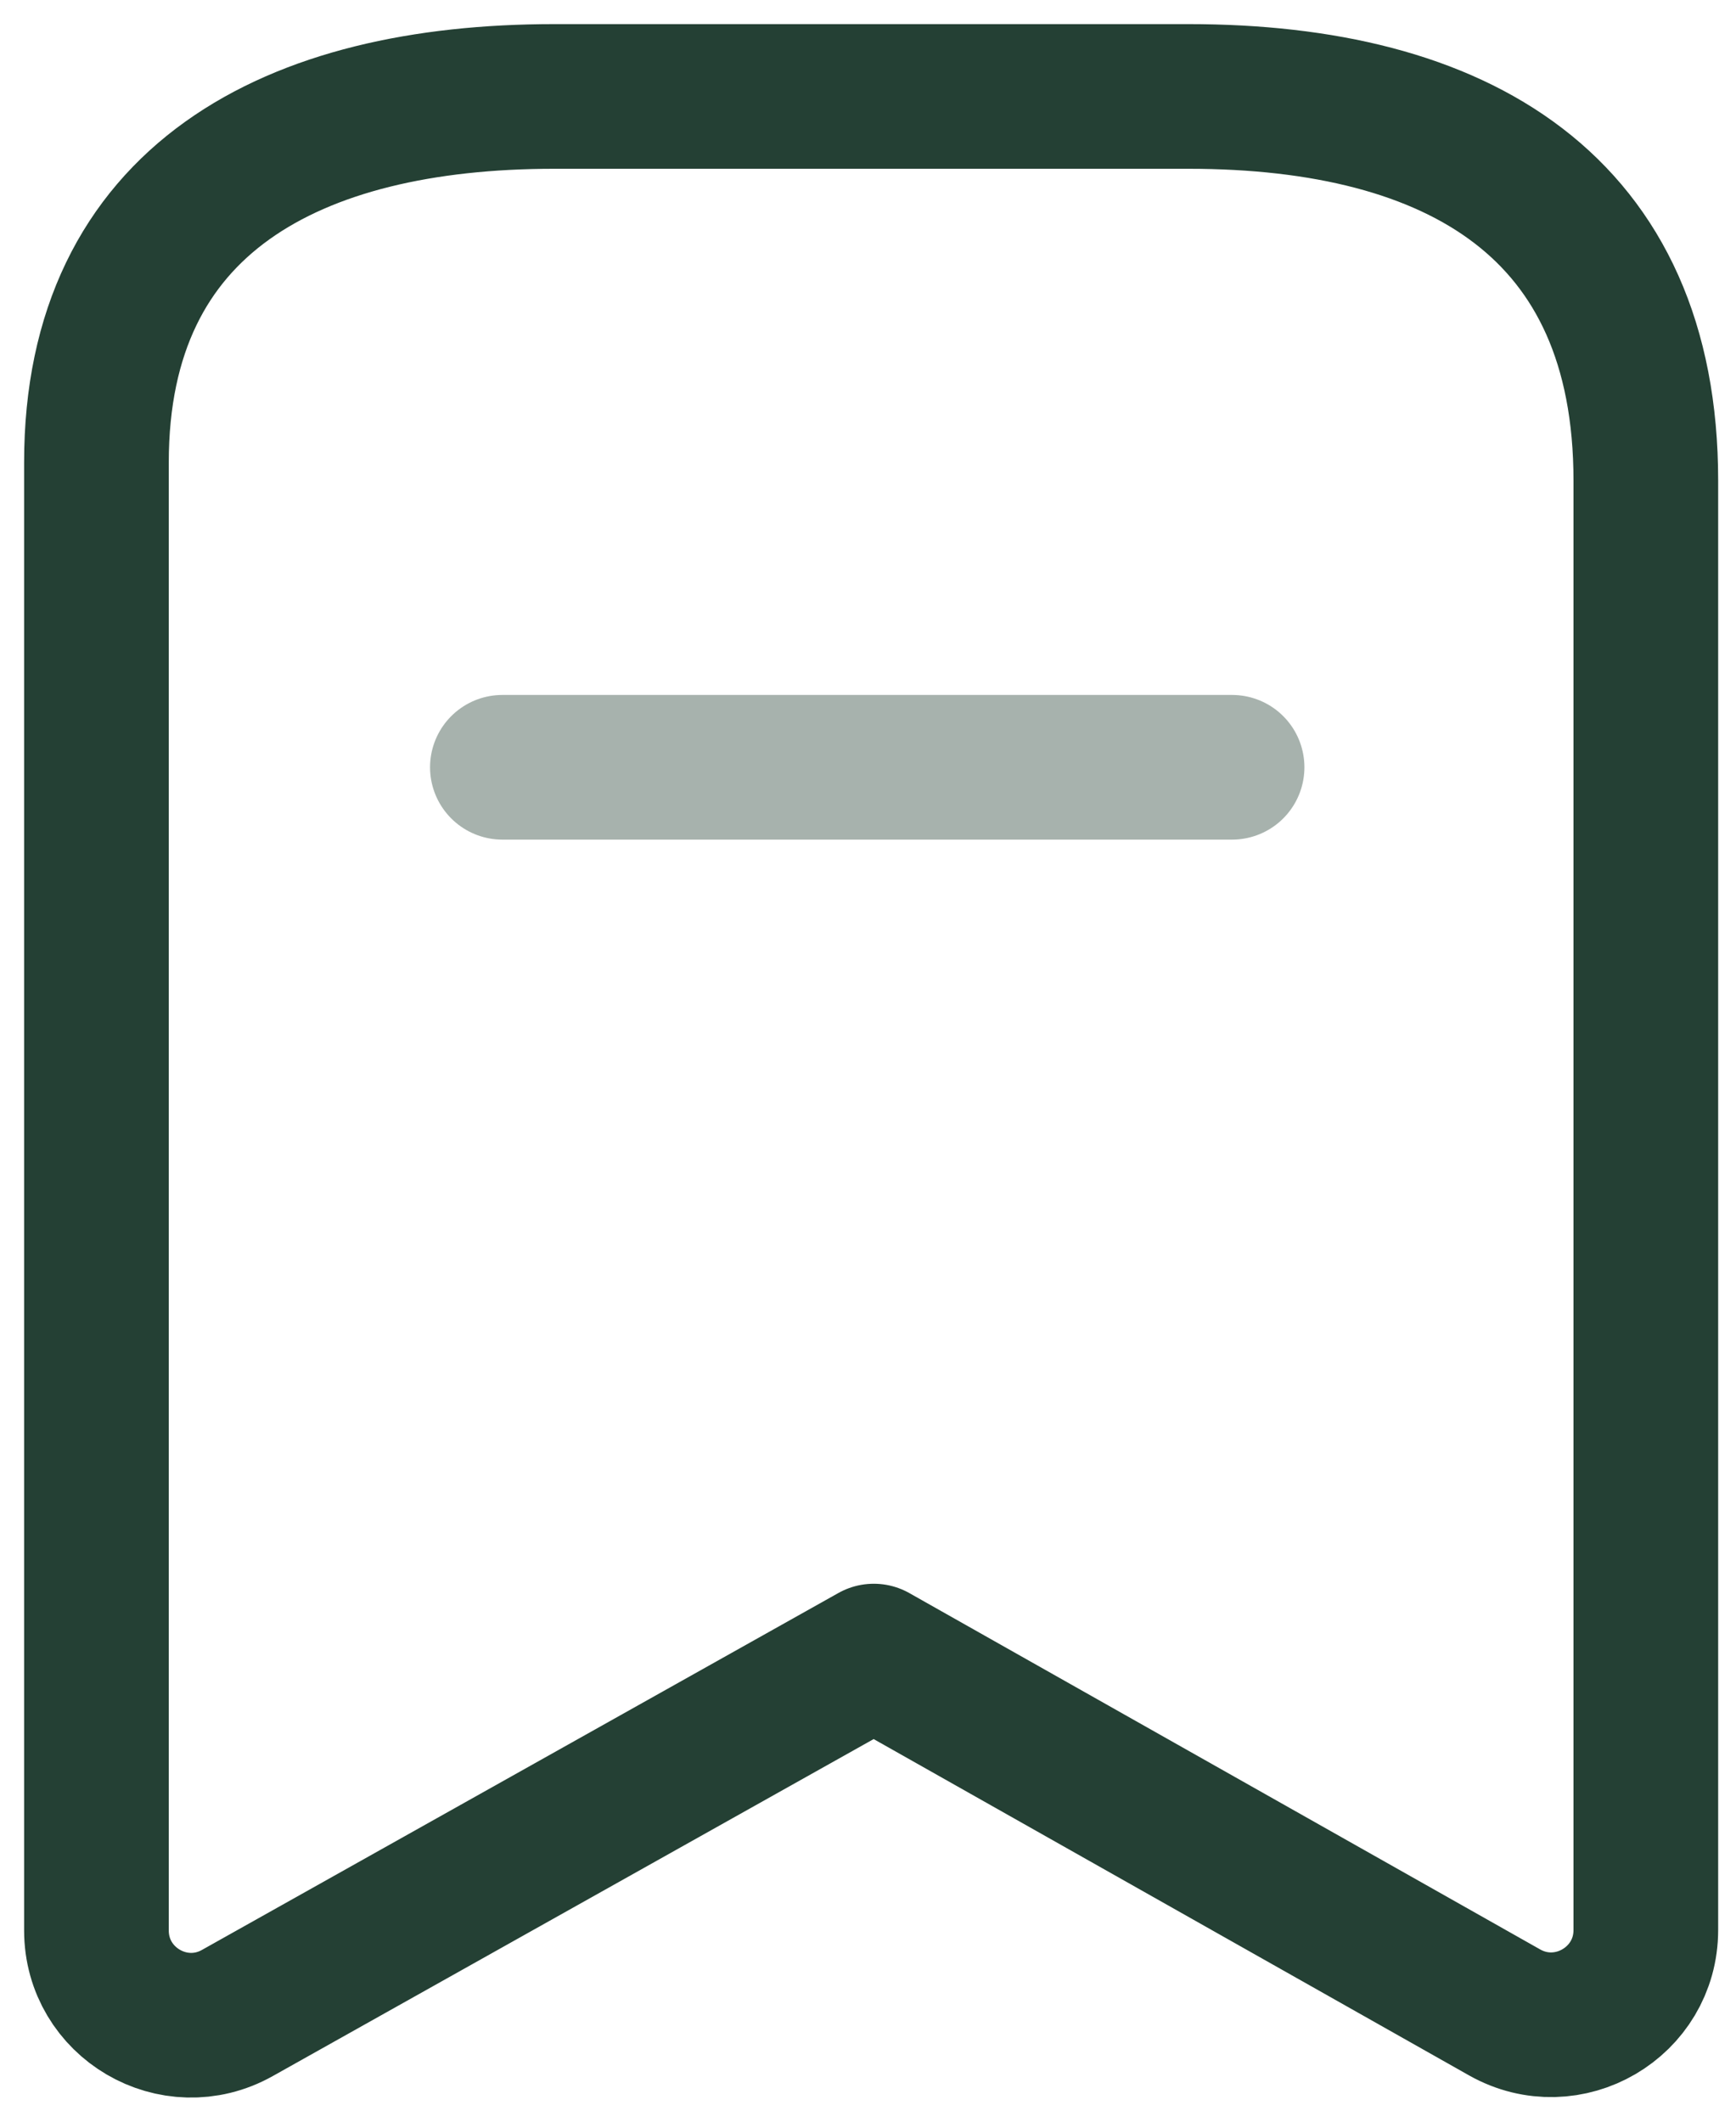 <svg width="18" height="22" viewBox="0 0 18 22" fill="none" xmlns="http://www.w3.org/2000/svg">
<path fill-rule="evenodd" clip-rule="evenodd" d="M17.065 4.984C17.065 2.14 15.121 1 12.321 1H5.747C3.034 1 1 2.062 1 4.794V20.017C1 20.767 1.807 21.24 2.461 20.873L9.06 17.172L15.601 20.867C16.256 21.236 17.065 20.763 17.065 20.012V4.984Z" stroke="#244034" stroke-width="1.5" stroke-linecap="round" stroke-linejoin="round"/>
<path opacity="0.4" d="M5.209 7.956H12.775" stroke="#244034" stroke-width="1.5" stroke-linecap="round" stroke-linejoin="round"/>
</svg>
